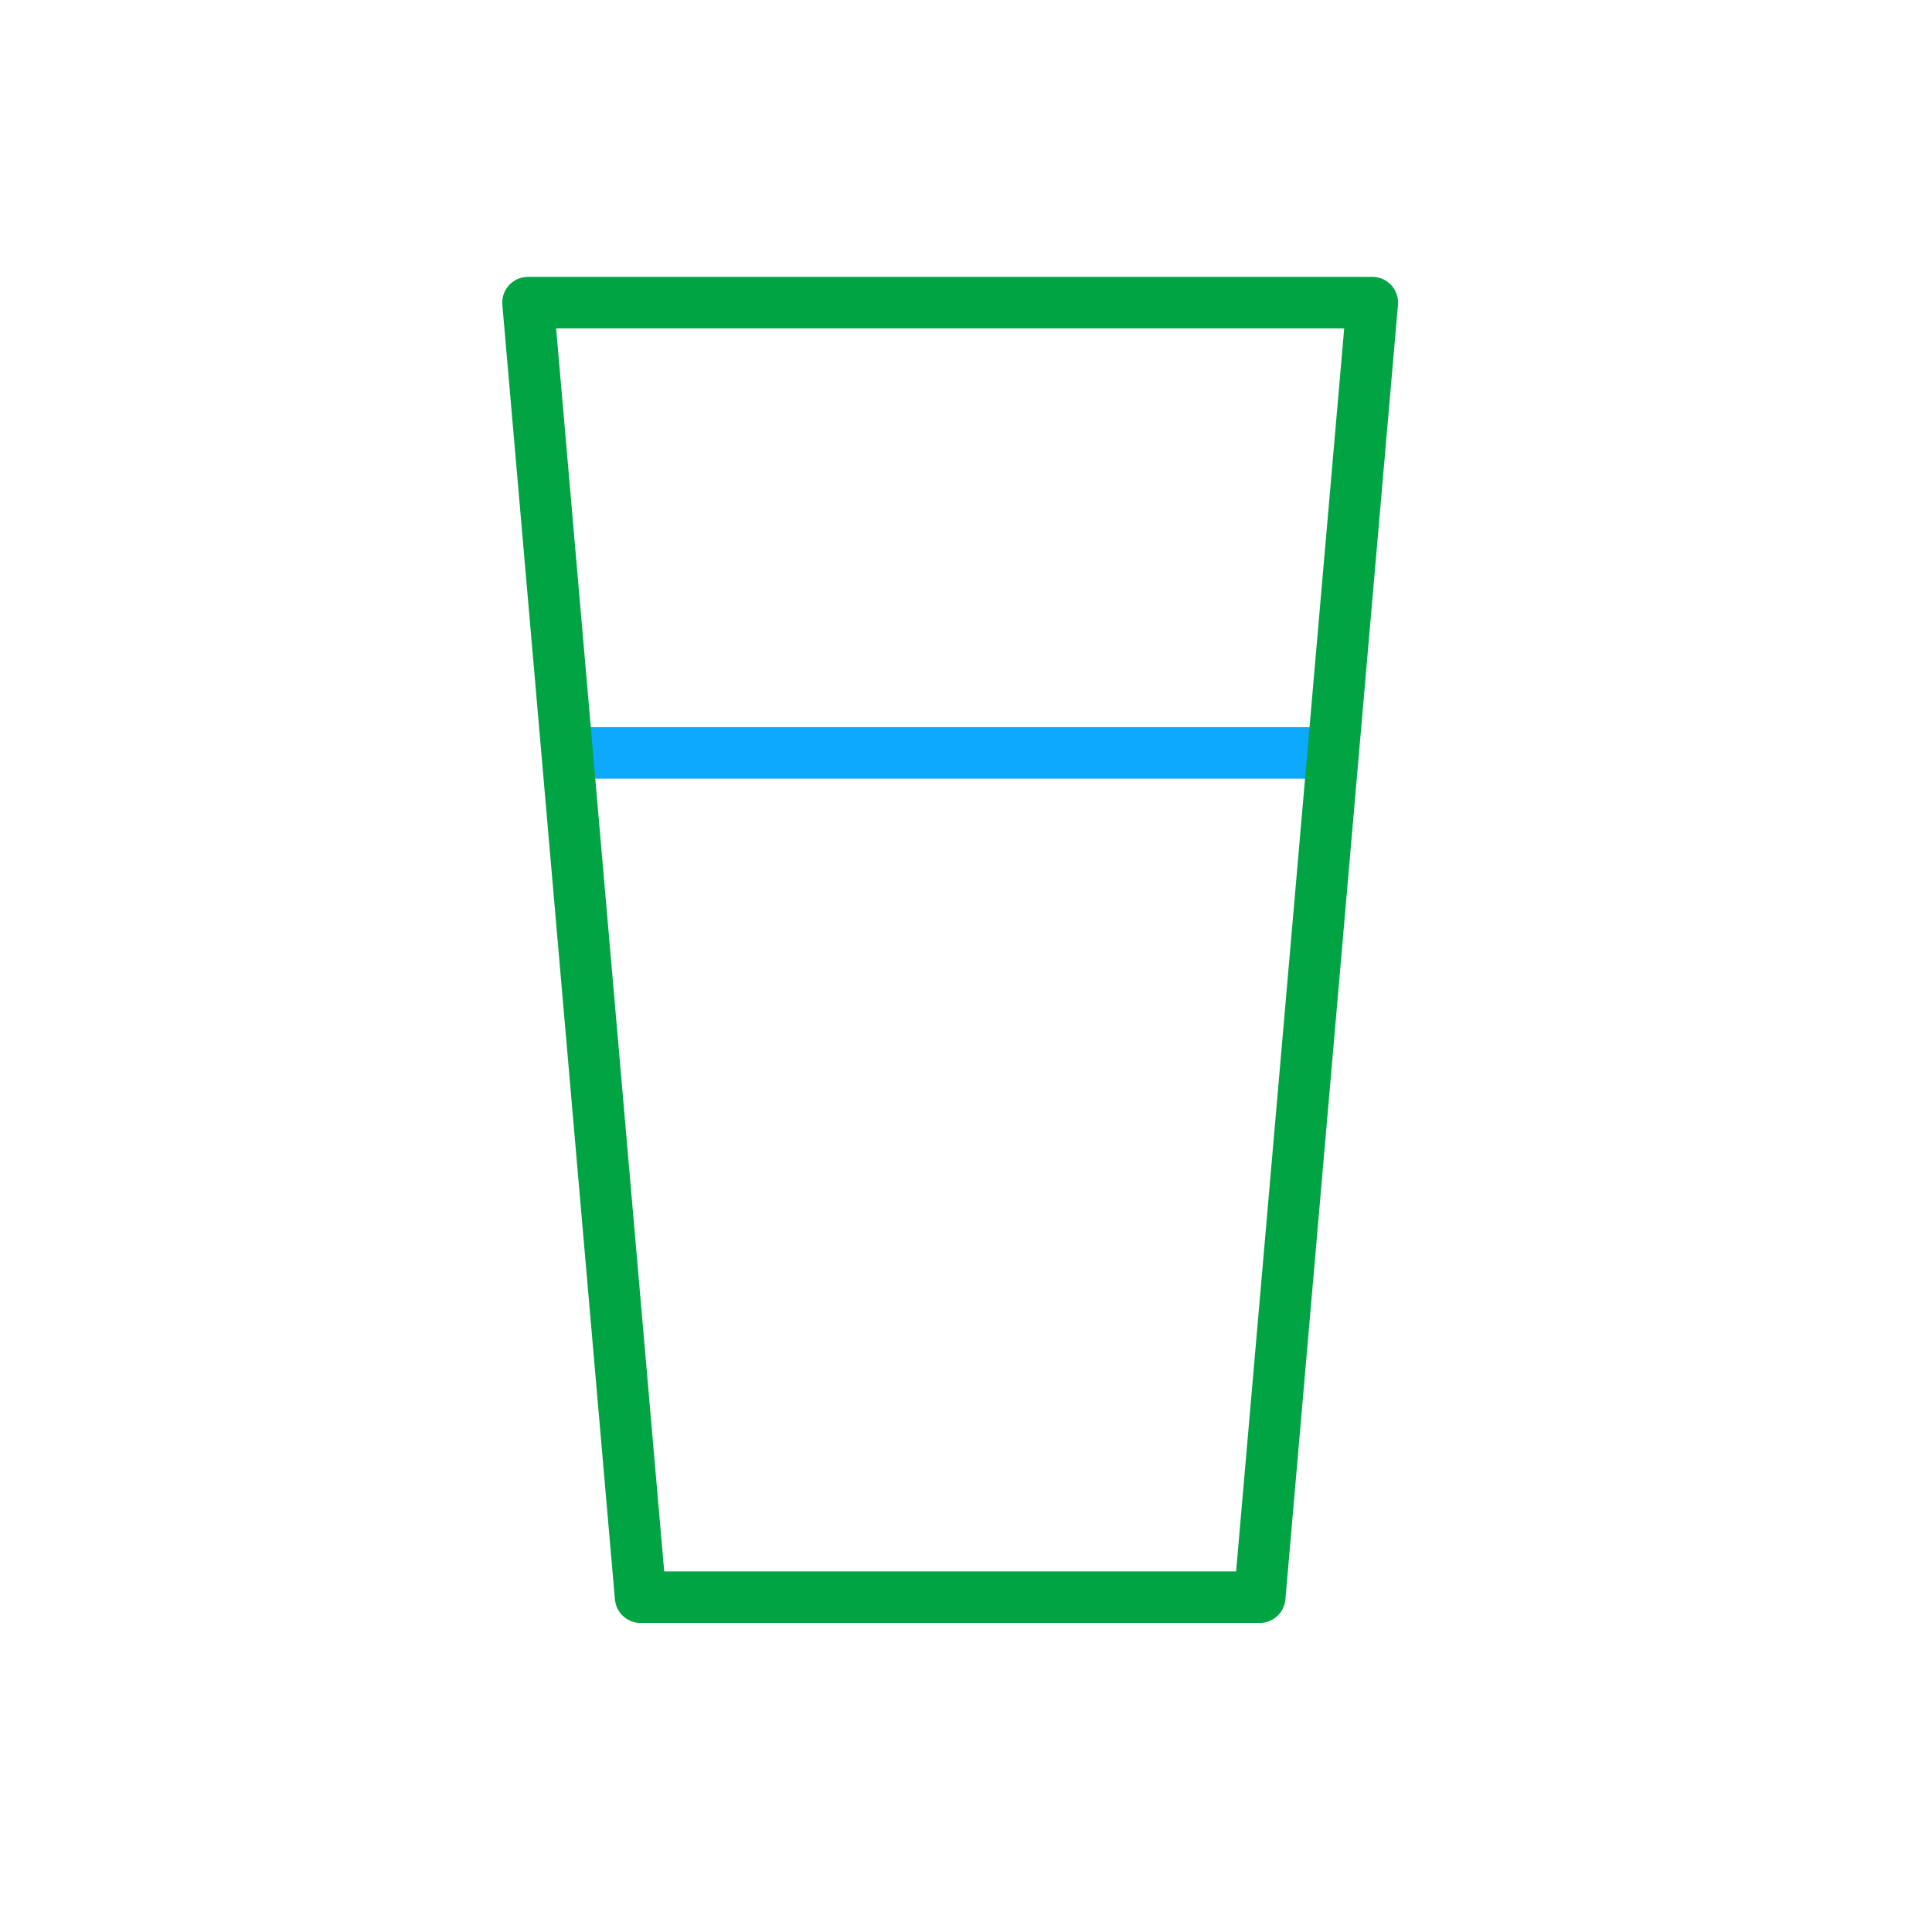 <svg width="60" height="60" viewBox="0 0 60 60" fill="none" xmlns="http://www.w3.org/2000/svg">
<path d="M17.622 23.382H41.394" stroke="#0DA9FF" stroke-width="1.6" stroke-linejoin="round"/>
<path d="M39.122 49.602H19.894L16.398 9.398H42.618L39.122 49.602Z" stroke="#00A443" stroke-width="1.6" stroke-linecap="round" stroke-linejoin="round"/>
</svg>
